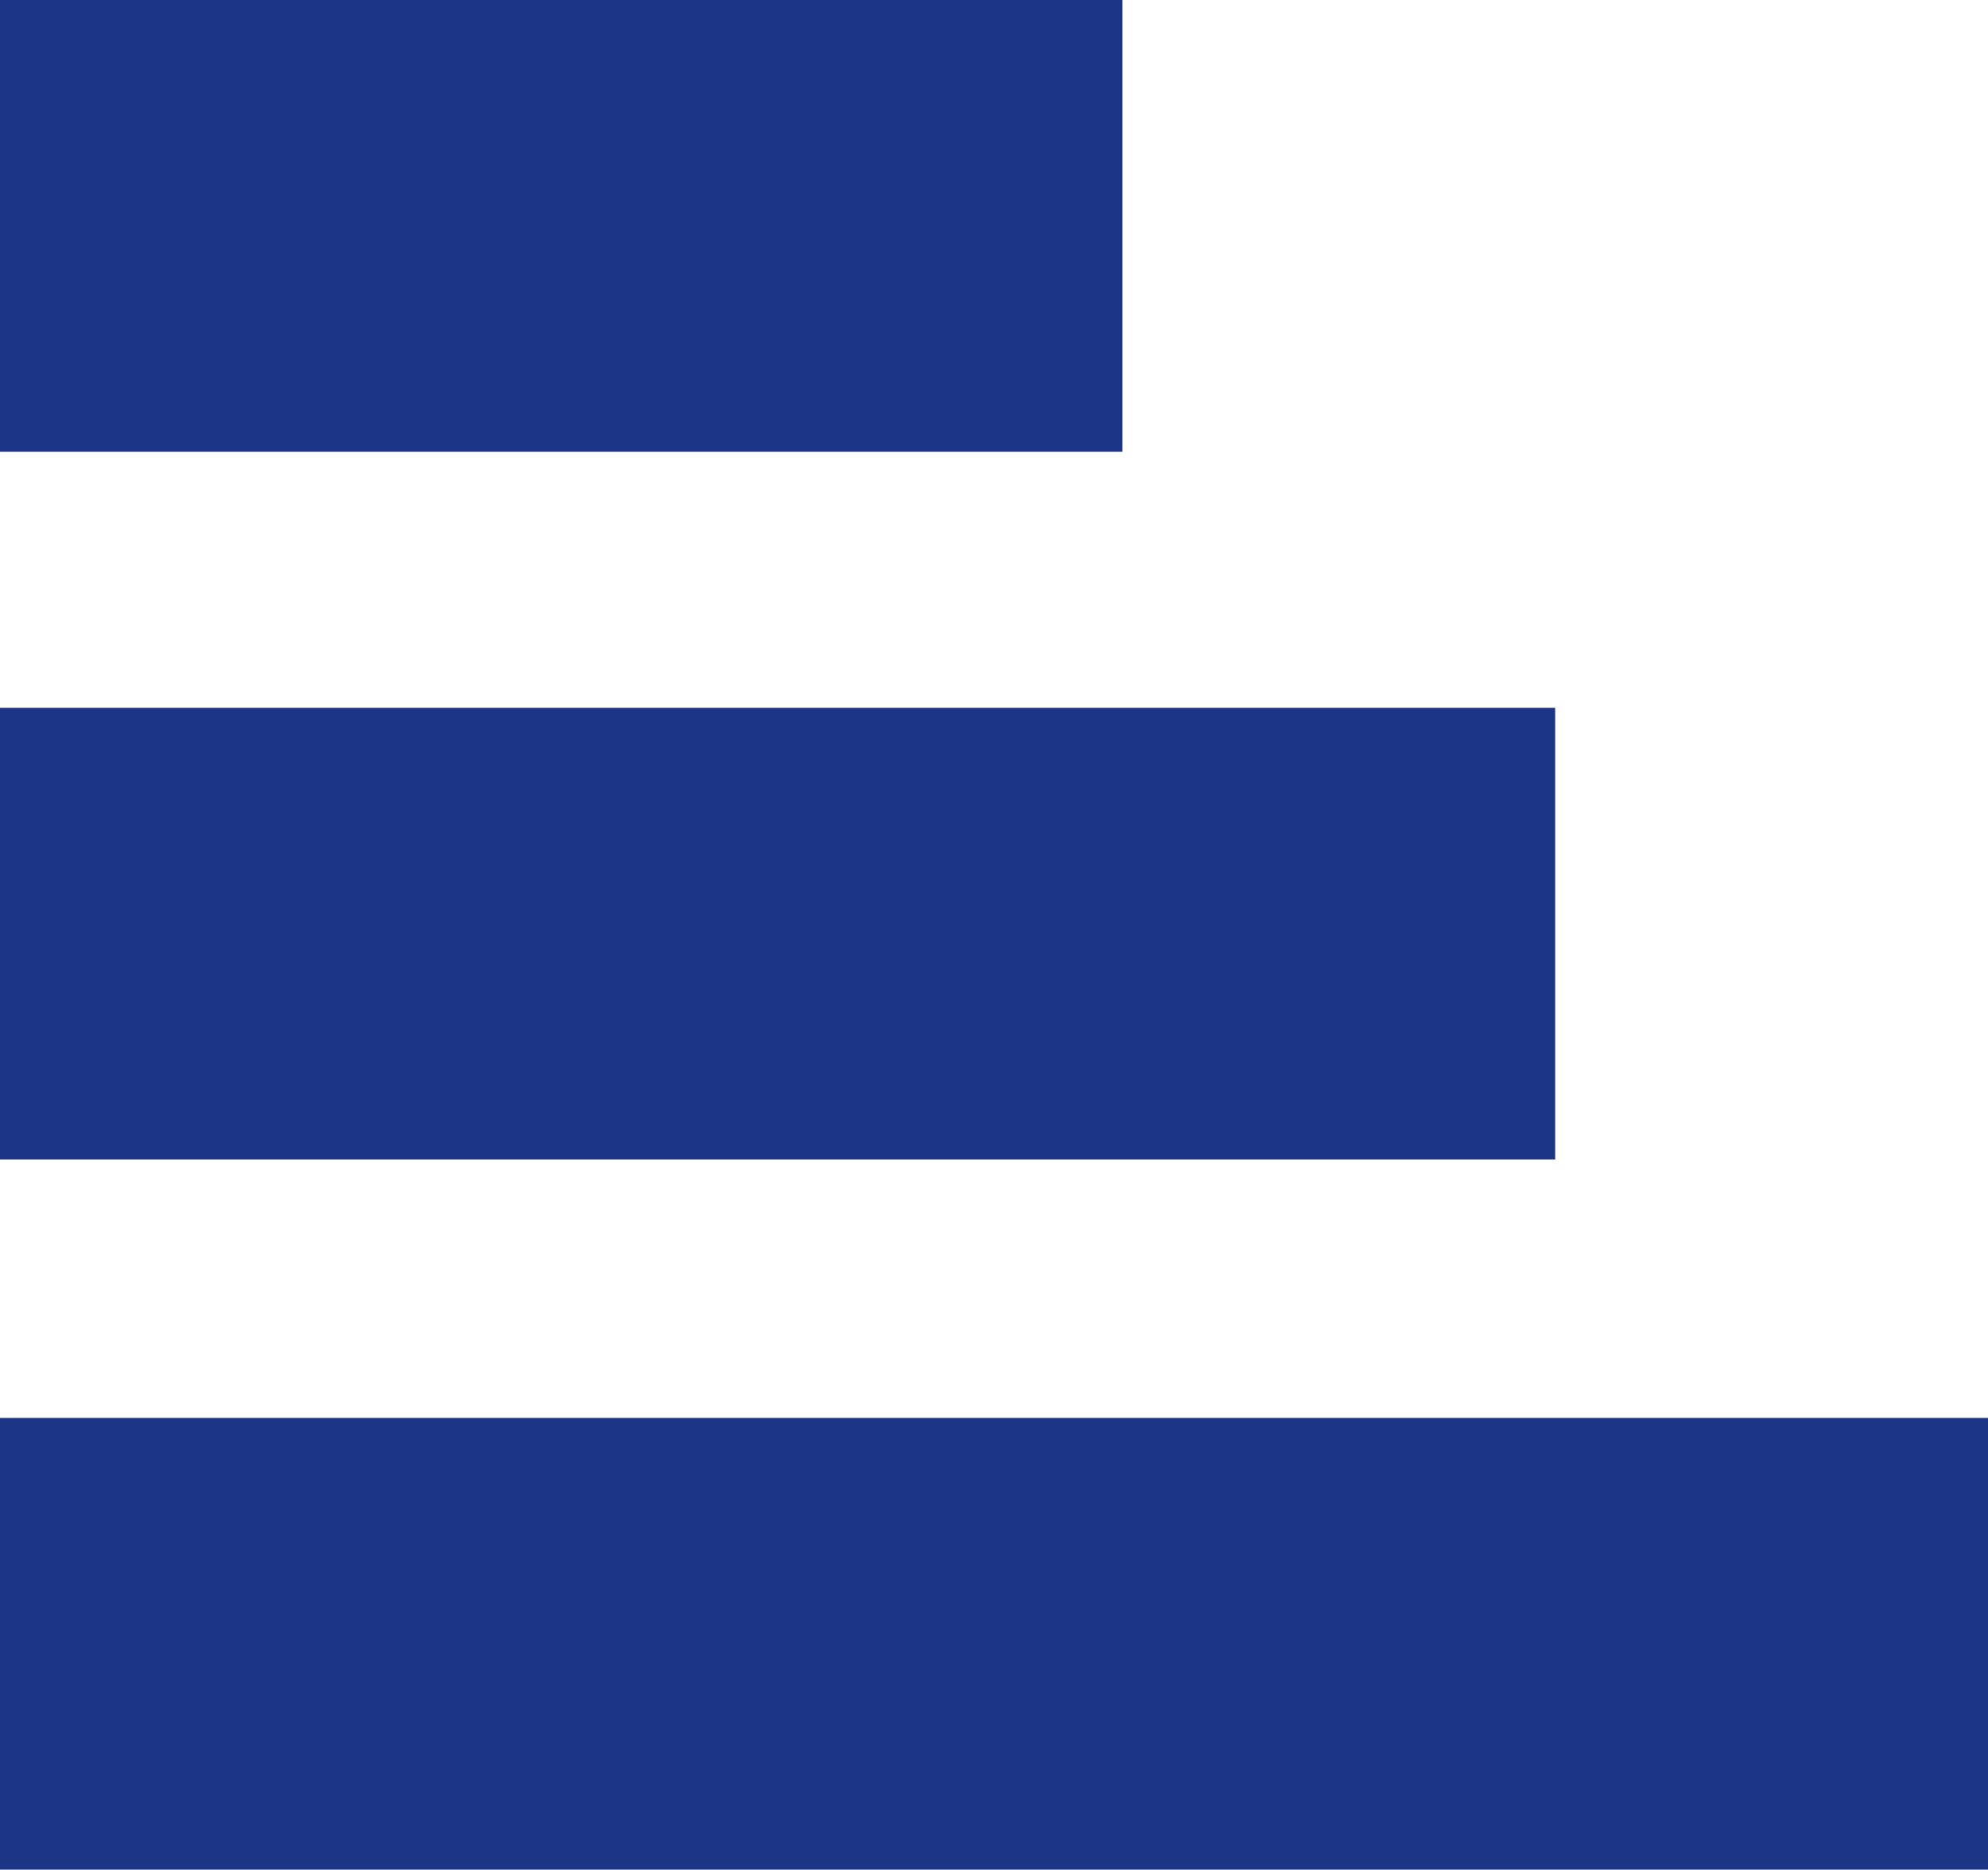 <?xml version="1.0" encoding="utf-8"?>
<!-- Generator: Adobe Illustrator 16.0.0, SVG Export Plug-In . SVG Version: 6.00 Build 0)  -->
<!DOCTYPE svg PUBLIC "-//W3C//DTD SVG 1.1//EN" "http://www.w3.org/Graphics/SVG/1.1/DTD/svg11.dtd">
<svg version="1.1" id="Layer_1" xmlns="http://www.w3.org/2000/svg" xmlns:xlink="http://www.w3.org/1999/xlink" x="0px" y="0px"
	 width="912.844px" height="858.634px" viewBox="393.973 52.573 912.844 858.634"
	 enable-background="new 393.973 52.573 912.844 858.634" xml:space="preserve">
<g>
	<polygon fill="#1D3586" points="393.974,703.75 393.974,911.207 1306.817,911.207 1306.817,703.75 1207.145,703.75 493.037,703.75 
			"/>
	<polygon fill="#1D3586" points="393.974,260.033 909.346,260.033 909.346,52.574 393.974,52.574 393.974,260.033 	"/>
	<polygon fill="#1D3586" points="393.974,585.092 1108.083,585.092 1108.083,377.632 1009.018,377.632 493.646,377.632 
		393.974,377.632 	"/>
</g>
</svg>
